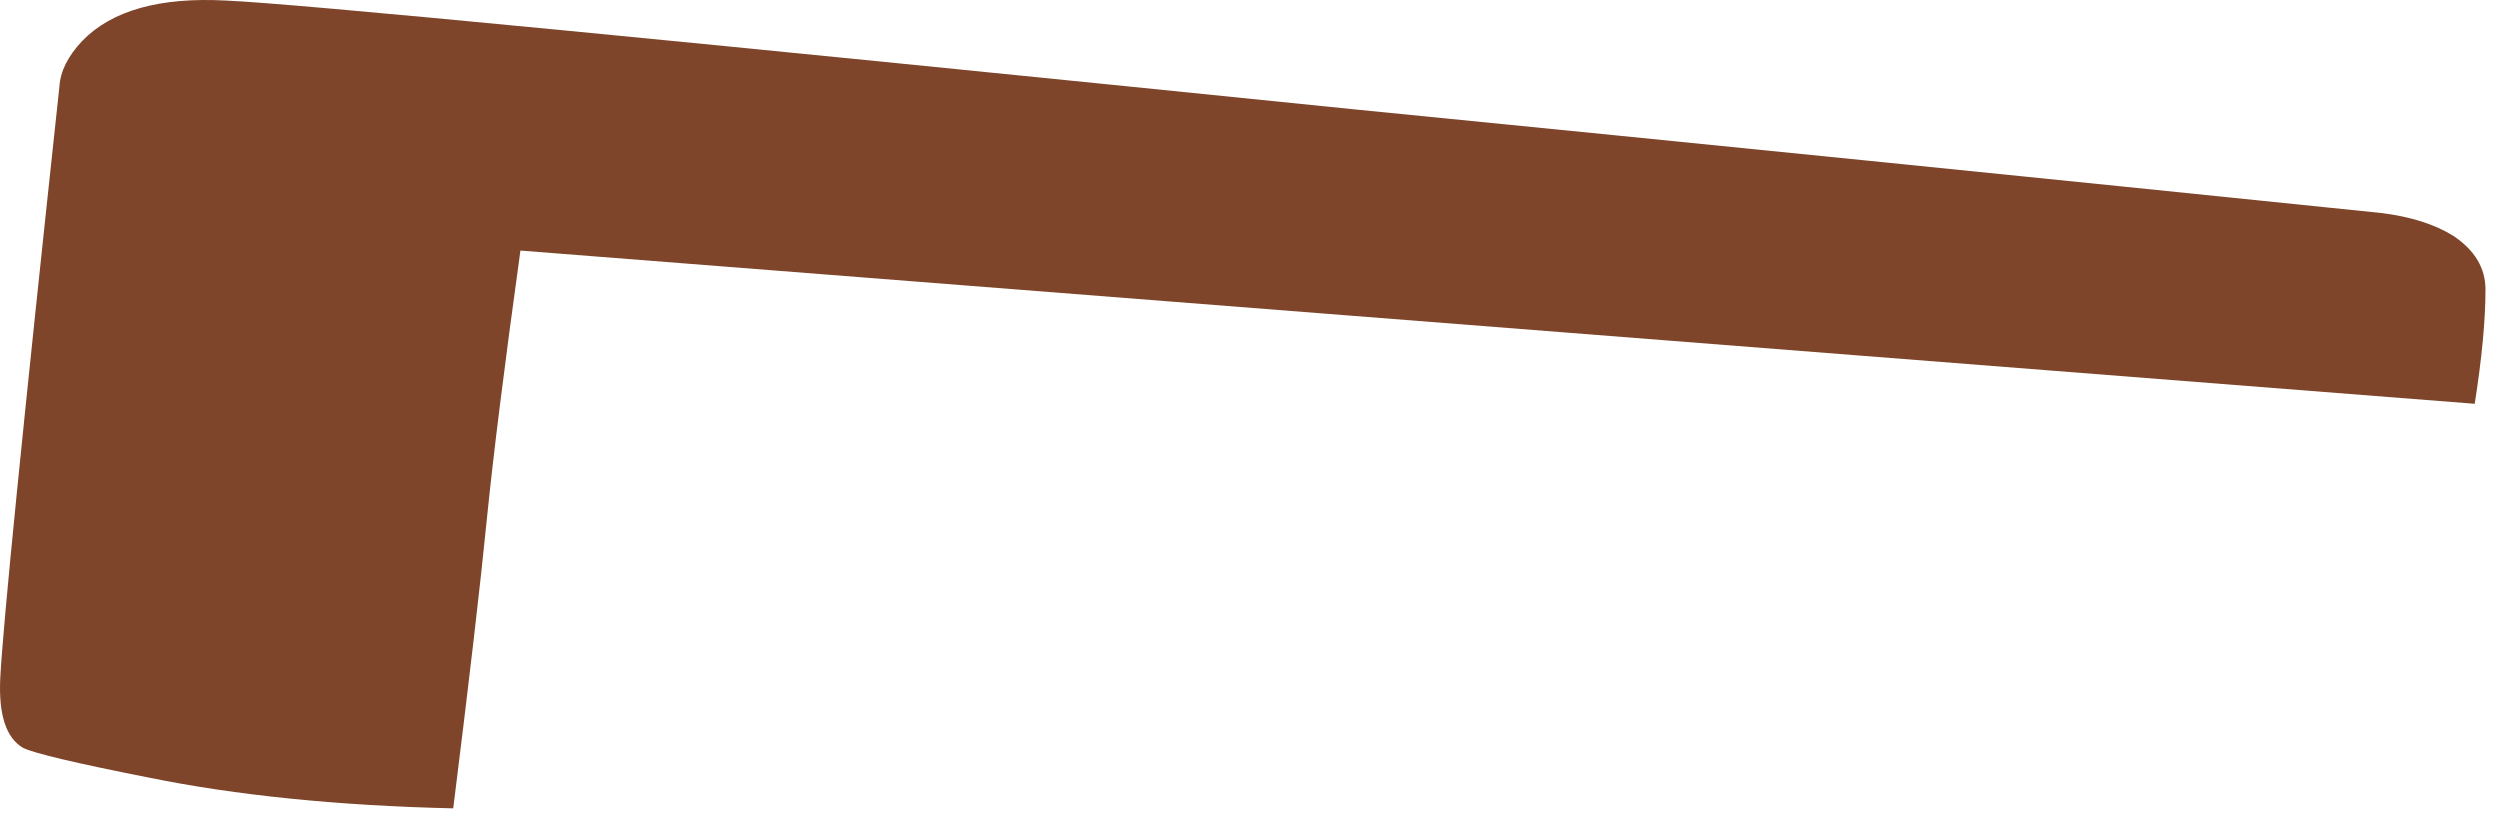 <?xml version="1.0"?>
<!DOCTYPE svg PUBLIC "-//W3C//DTD SVG 1.1//EN" "http://www.w3.org/Graphics/SVG/1.1/DTD/svg11.dtd">
<svg version='1.1' width='93px' height='31px' xmlns='http://www.w3.org/2000/svg' xmlns:xlink='http://www.w3.org/1999/xlink'>
	<g transform="translate(0.01,-0.029)">
		<path d="M 92.05 15.05 L 19.35 9.35 Q 18.45 15.85 18.1 19.35 Q 17.75 22.9 16.85 30.1 Q 10.4 29.95 5.5 28.95 Q 1.45 28.15 0.85 27.85 Q -0.1 27.3 0 25.25 Q 0.15 22.3 2.2 3.25 Q 2.25 2.4 3.05 1.55 Q 4.7 -0.15 8.4 0.05 Q 12.1 0.2 50.4 4.1 Q 69.6 6 88.55 7.95 Q 90.2 8.15 91.25 8.8 Q 92.45 9.6 92.45 10.8 Q 92.45 12.5 92.05 15.05 Z" fill="#7E452A"/>
	</g>
</svg>
